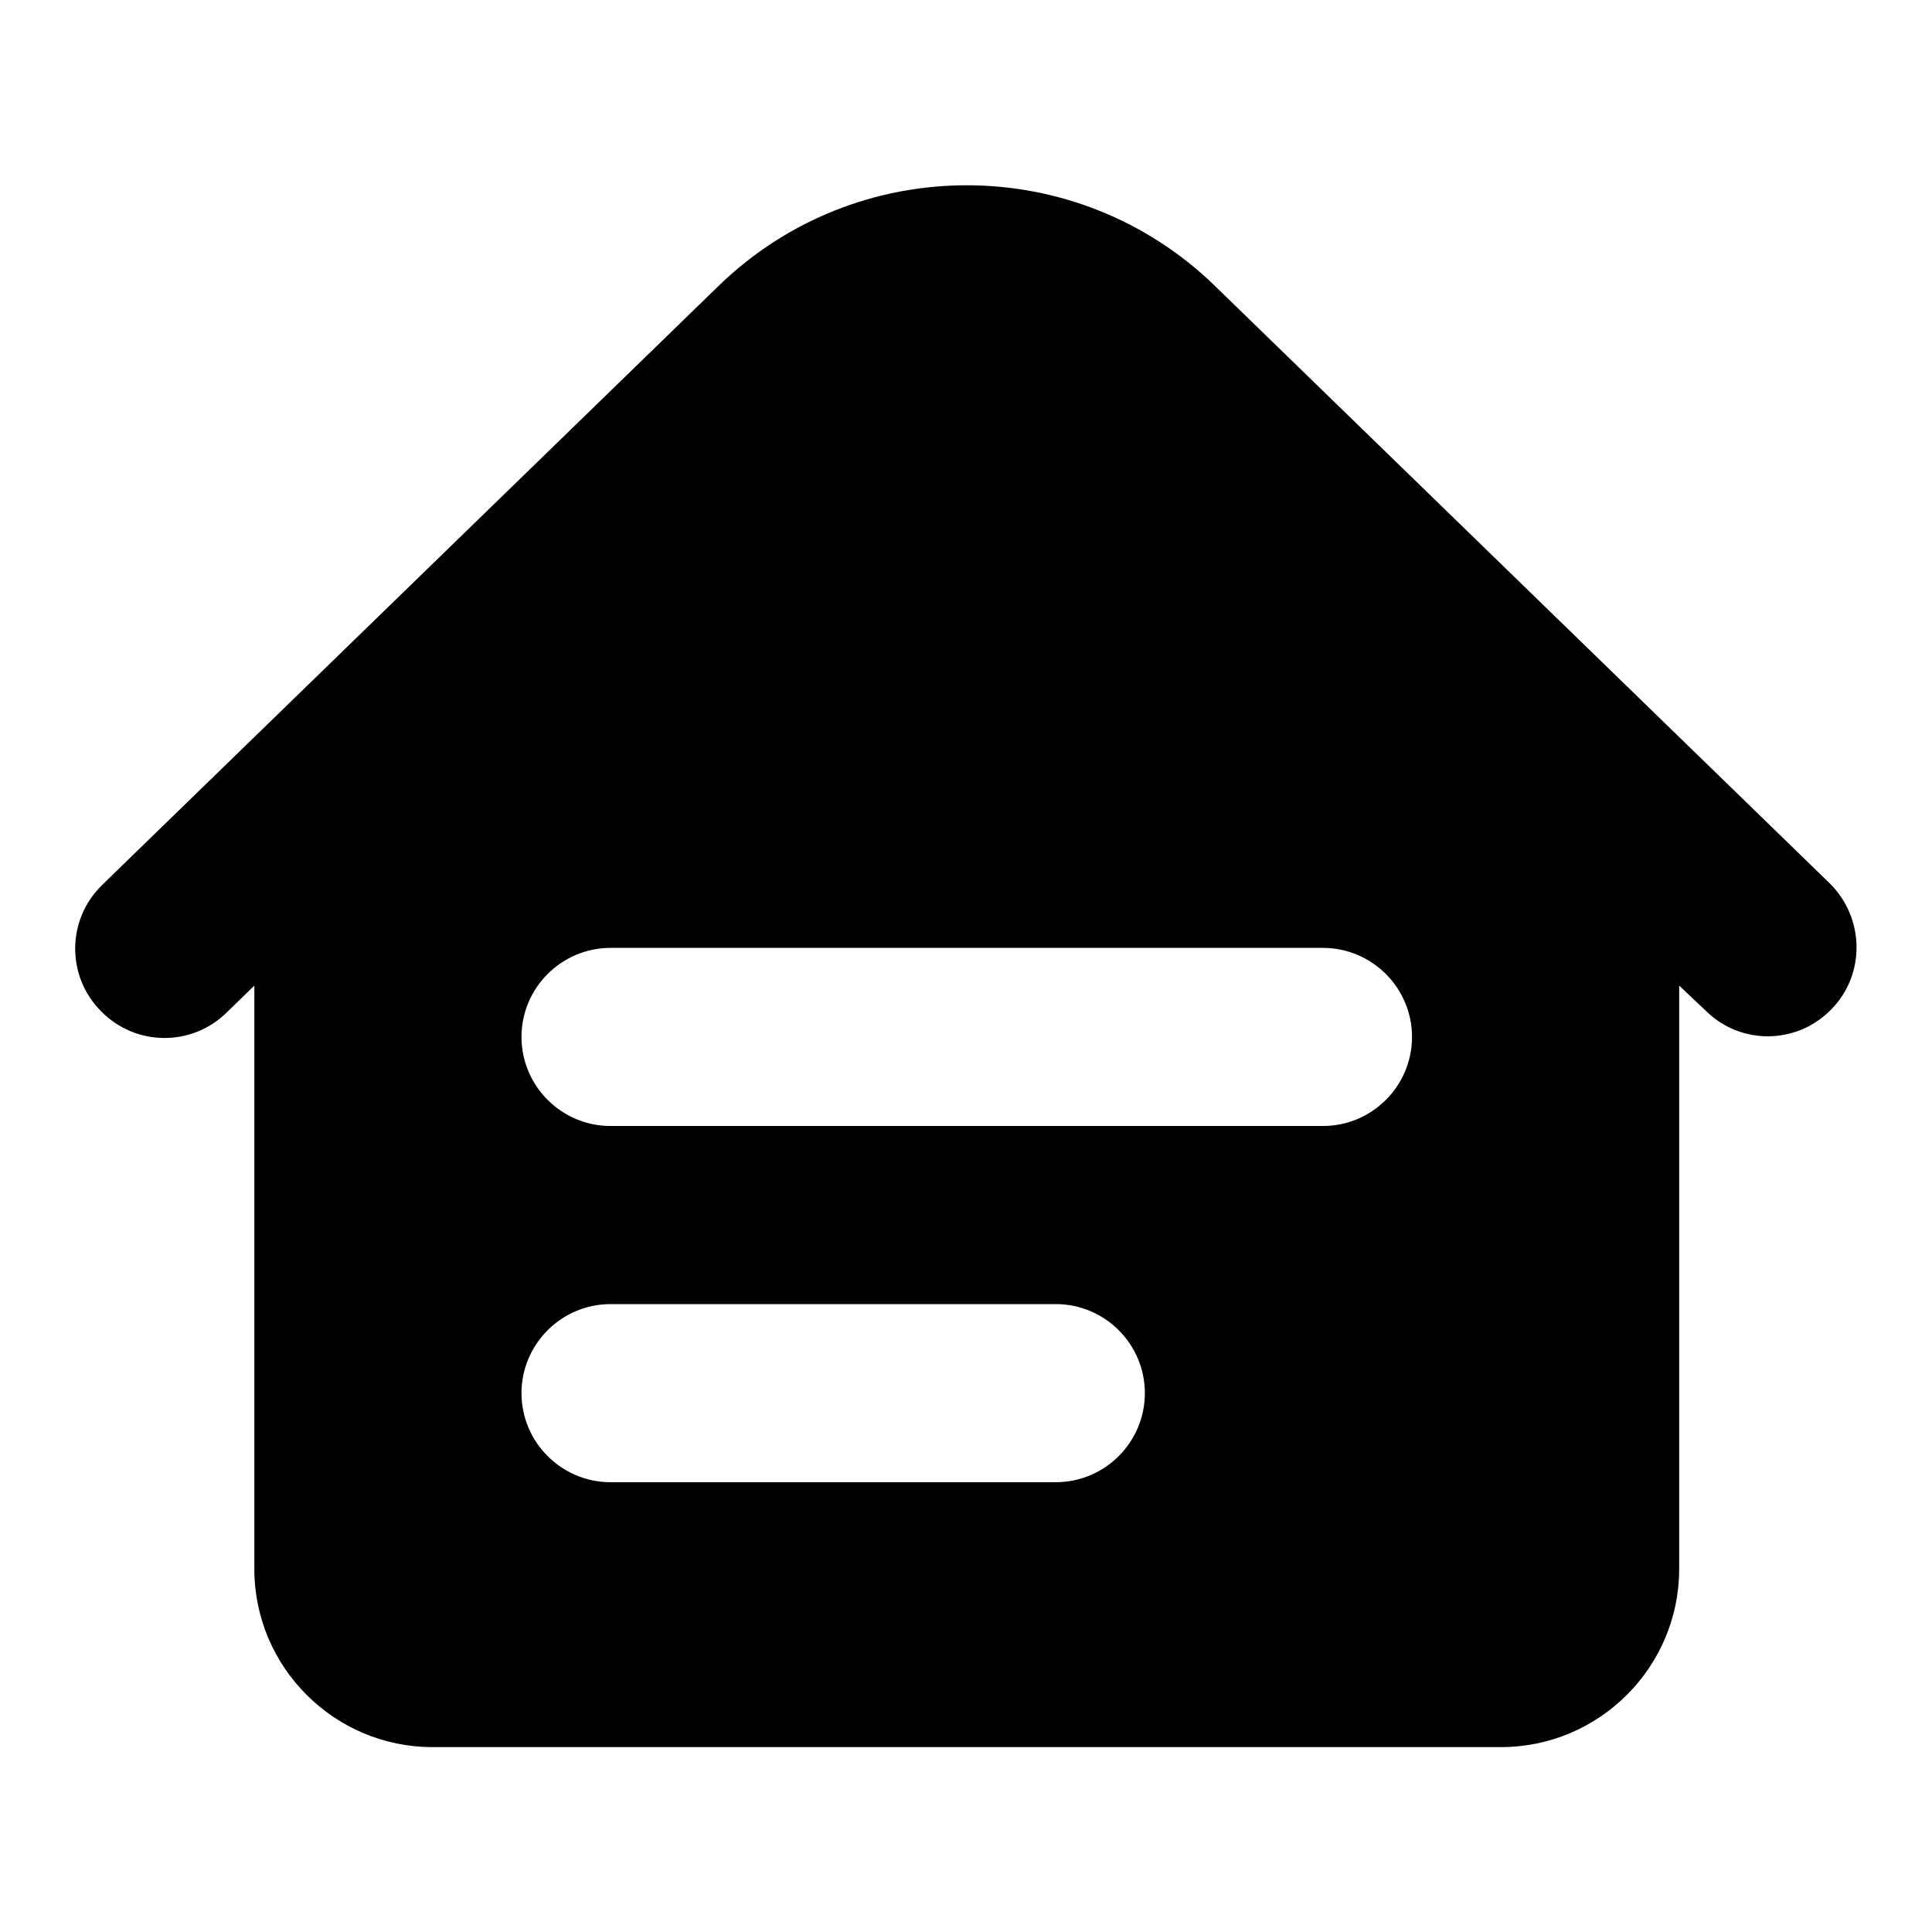 <?xml version="1.0" encoding="utf-8"?>
<!-- Svg Vector Icons : http://www.onlinewebfonts.com/icon -->
<!DOCTYPE svg PUBLIC "-//W3C//DTD SVG 1.1//EN" "http://www.w3.org/Graphics/SVG/1.1/DTD/svg11.dtd">
<svg version="1.1" xmlns="http://www.w3.org/2000/svg" xmlns:xlink="http://www.w3.org/1999/xlink" x="0px" y="0px" viewBox="0 0 256 256" enable-background="new 0 0 256 256" xml:space="preserve">
<g> <path fill="#000000" d="M222.5,130.6v77.3c0,13-10.6,23.6-23.6,23.6l0,0H57.3c-13,0-23.6-10.6-23.6-23.6l0,0v-77.3l-3.6,3.5 c-4.6,4.6-12.1,4.6-16.7-0.1c-4.6-4.6-4.6-12.1,0.1-16.7c0.1-0.1,0.1-0.1,0.2-0.2l81.5-79.2c18.3-17.8,47.5-17.8,65.8,0l81.5,79.2 c4.6,4.6,4.7,12.1,0.1,16.7c-4.5,4.6-11.9,4.7-16.5,0.2L222.5,130.6z M80.9,125.6c-6.5,0-11.8,5.3-11.8,11.8 c0,6.5,5.3,11.8,11.8,11.8h94.4c6.5,0,11.8-5.3,11.8-11.8c0-6.5-5.3-11.8-11.8-11.8l0,0H80.9z M80.9,172.8 c-6.5,0-11.8,5.3-11.8,11.8c0,6.5,5.3,11.8,11.8,11.8h59c6.5,0,11.8-5.3,11.8-11.8c0-6.5-5.3-11.8-11.8-11.8H80.9z"/></g>
</svg>